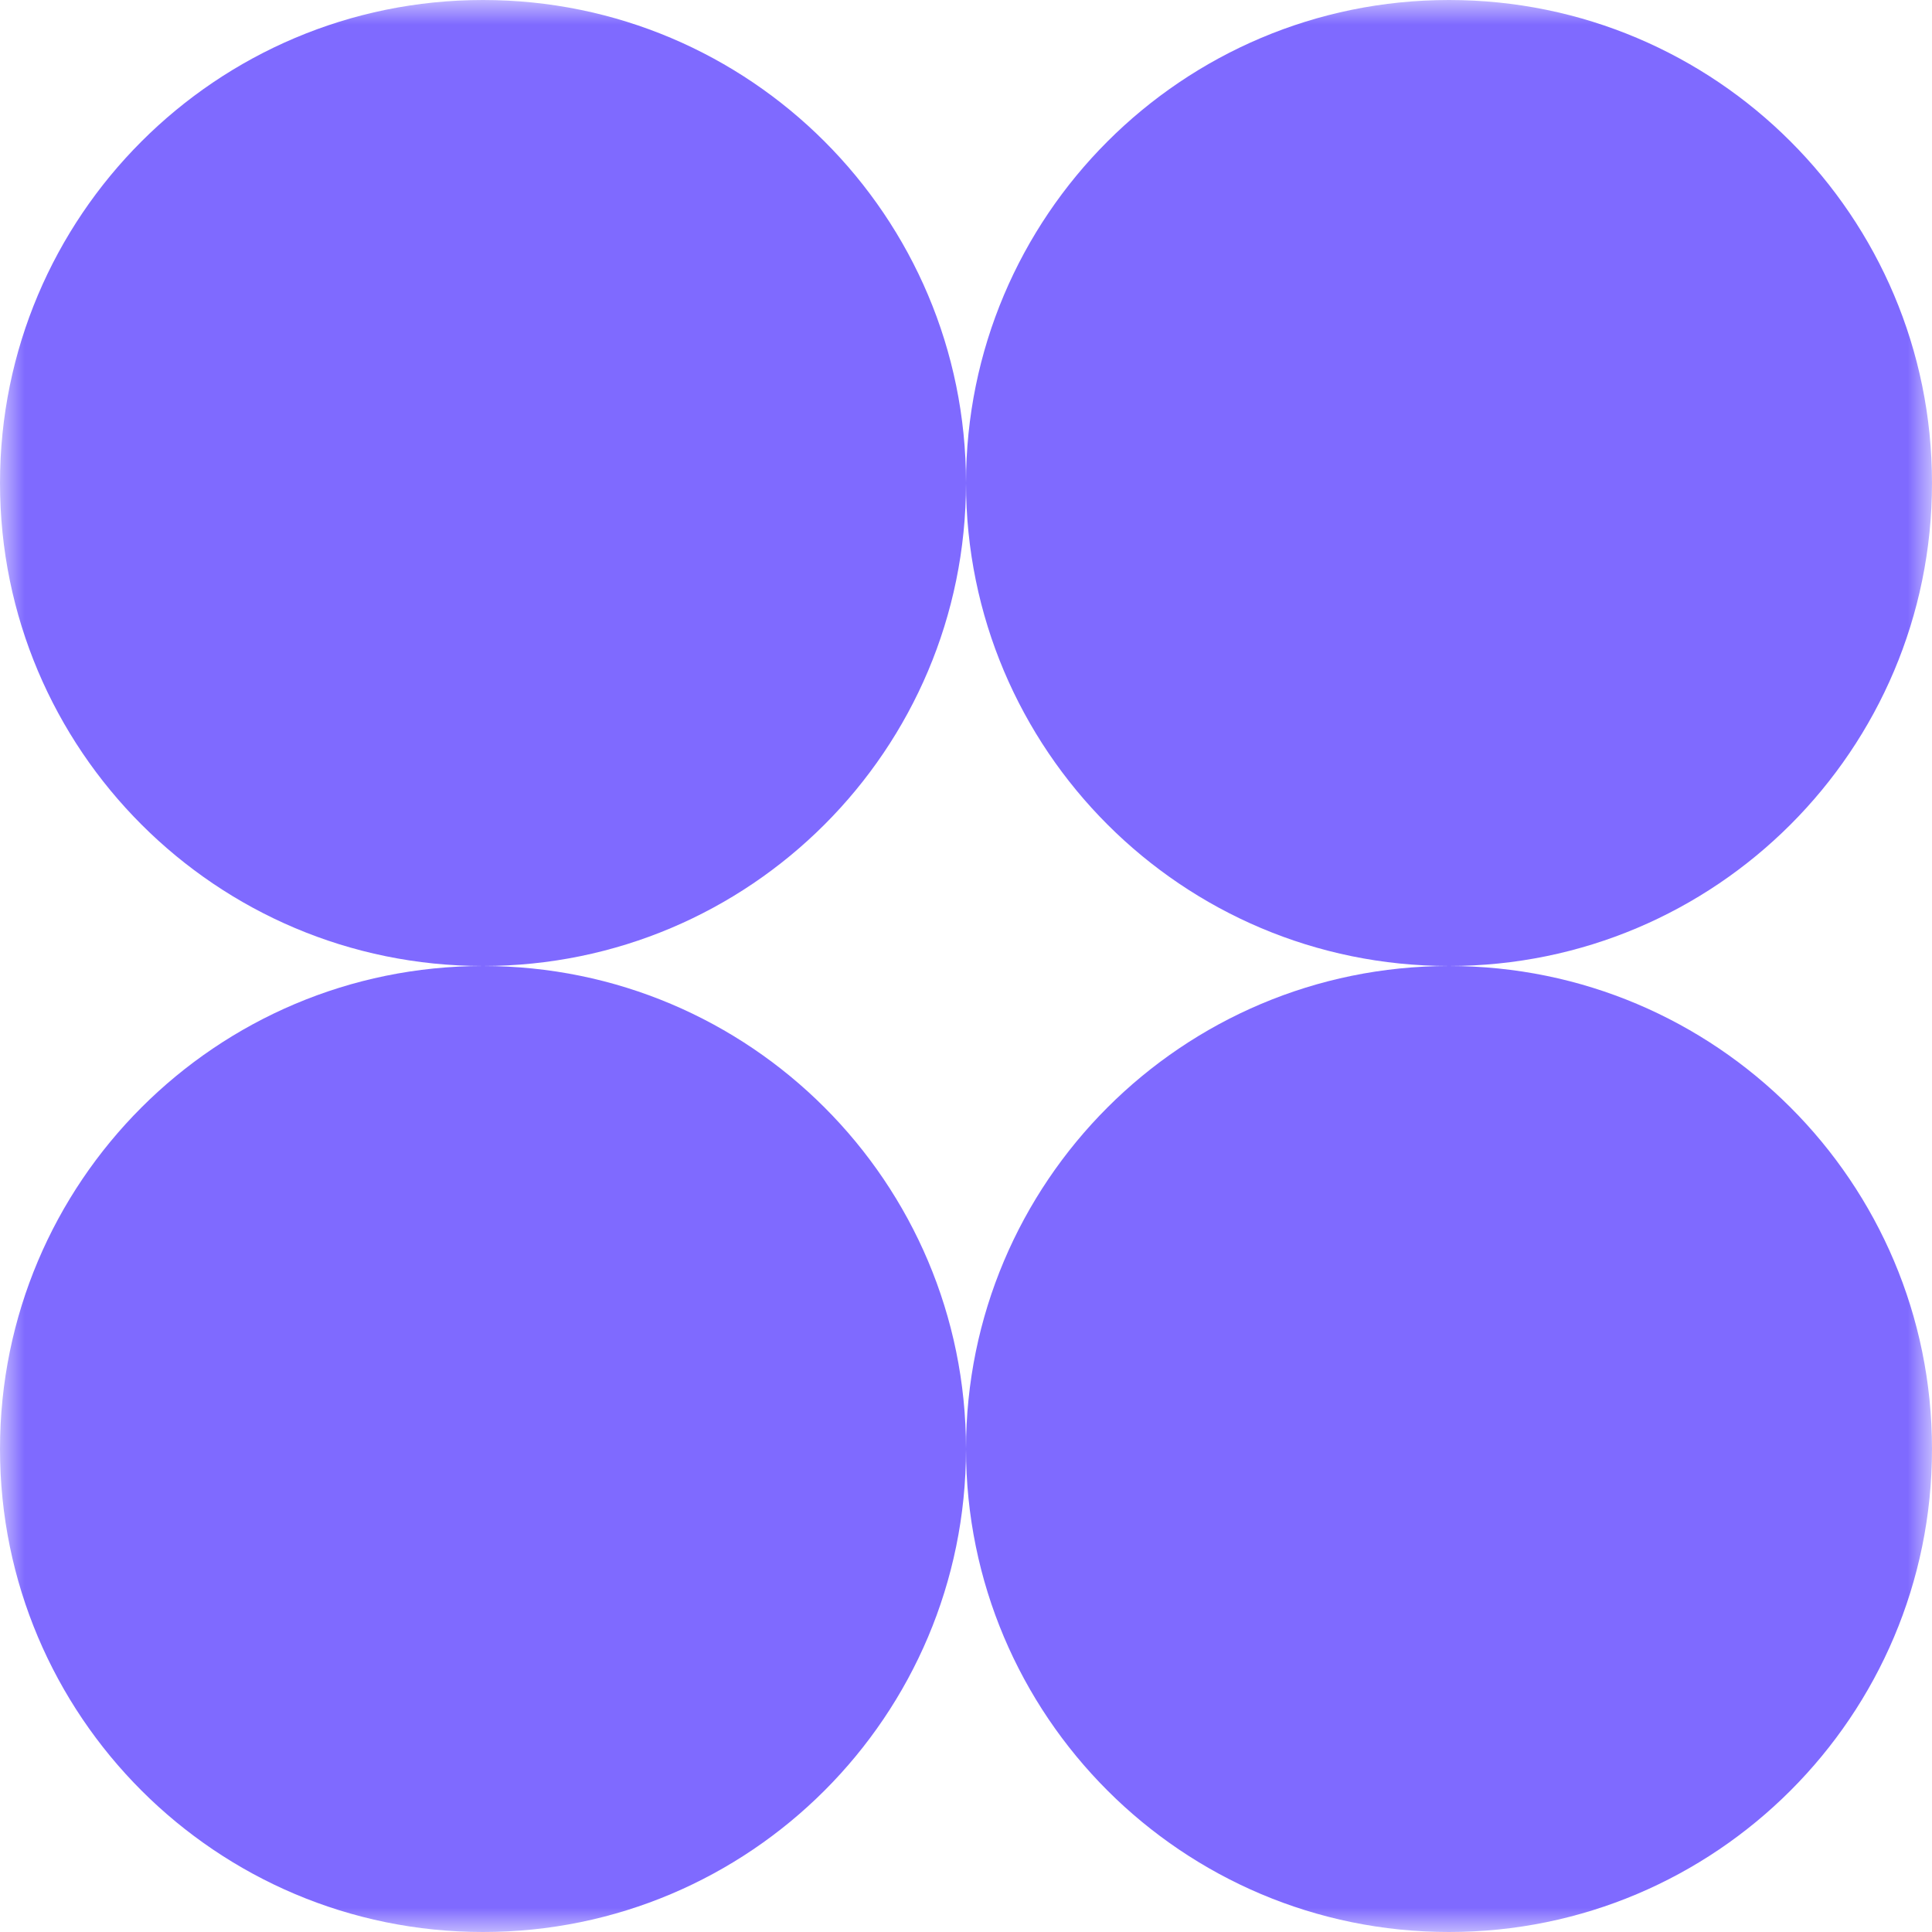<svg width="40" height="40" viewBox="0 0 40 40" fill="none" xmlns="http://www.w3.org/2000/svg">
<g clip-path="url(#clip0_2107_491)">
<mask id="mask0_2107_491" style="mask-type:luminance" maskUnits="userSpaceOnUse" x="0" y="0" width="40" height="40">
<path d="M40 0H0V40H40V0Z" fill="white"/>
</mask>
<g mask="url(#mask0_2107_491)">
<path fill-rule="evenodd" clip-rule="evenodd" d="M10 20C15.523 20 20 15.523 20 10C20 15.523 24.477 20 30 20C24.477 20 20 24.477 20 30C20 24.477 15.523 20 10 20ZM10 20C4.477 20 0 24.477 0 30C0 35.523 4.477 40 10 40C15.523 40 20 35.523 20 30C20 35.523 24.477 40 30 40C35.523 40 40 35.523 40 30C40 24.477 35.523 20 30 20C35.523 20 40 15.523 40 10C40 4.477 35.523 0 30 0C24.477 0 20 4.477 20 10C20 4.477 15.523 0 10 0C4.477 0 0 4.477 0 10C0 15.523 4.477 20 10 20Z" fill="#7F6AFF"/>
</g>
</g>
<defs>
<clipPath id="clip0_2107_491">
<rect width="40" height="40" fill="white"/>
</clipPath>
</defs>
</svg>
